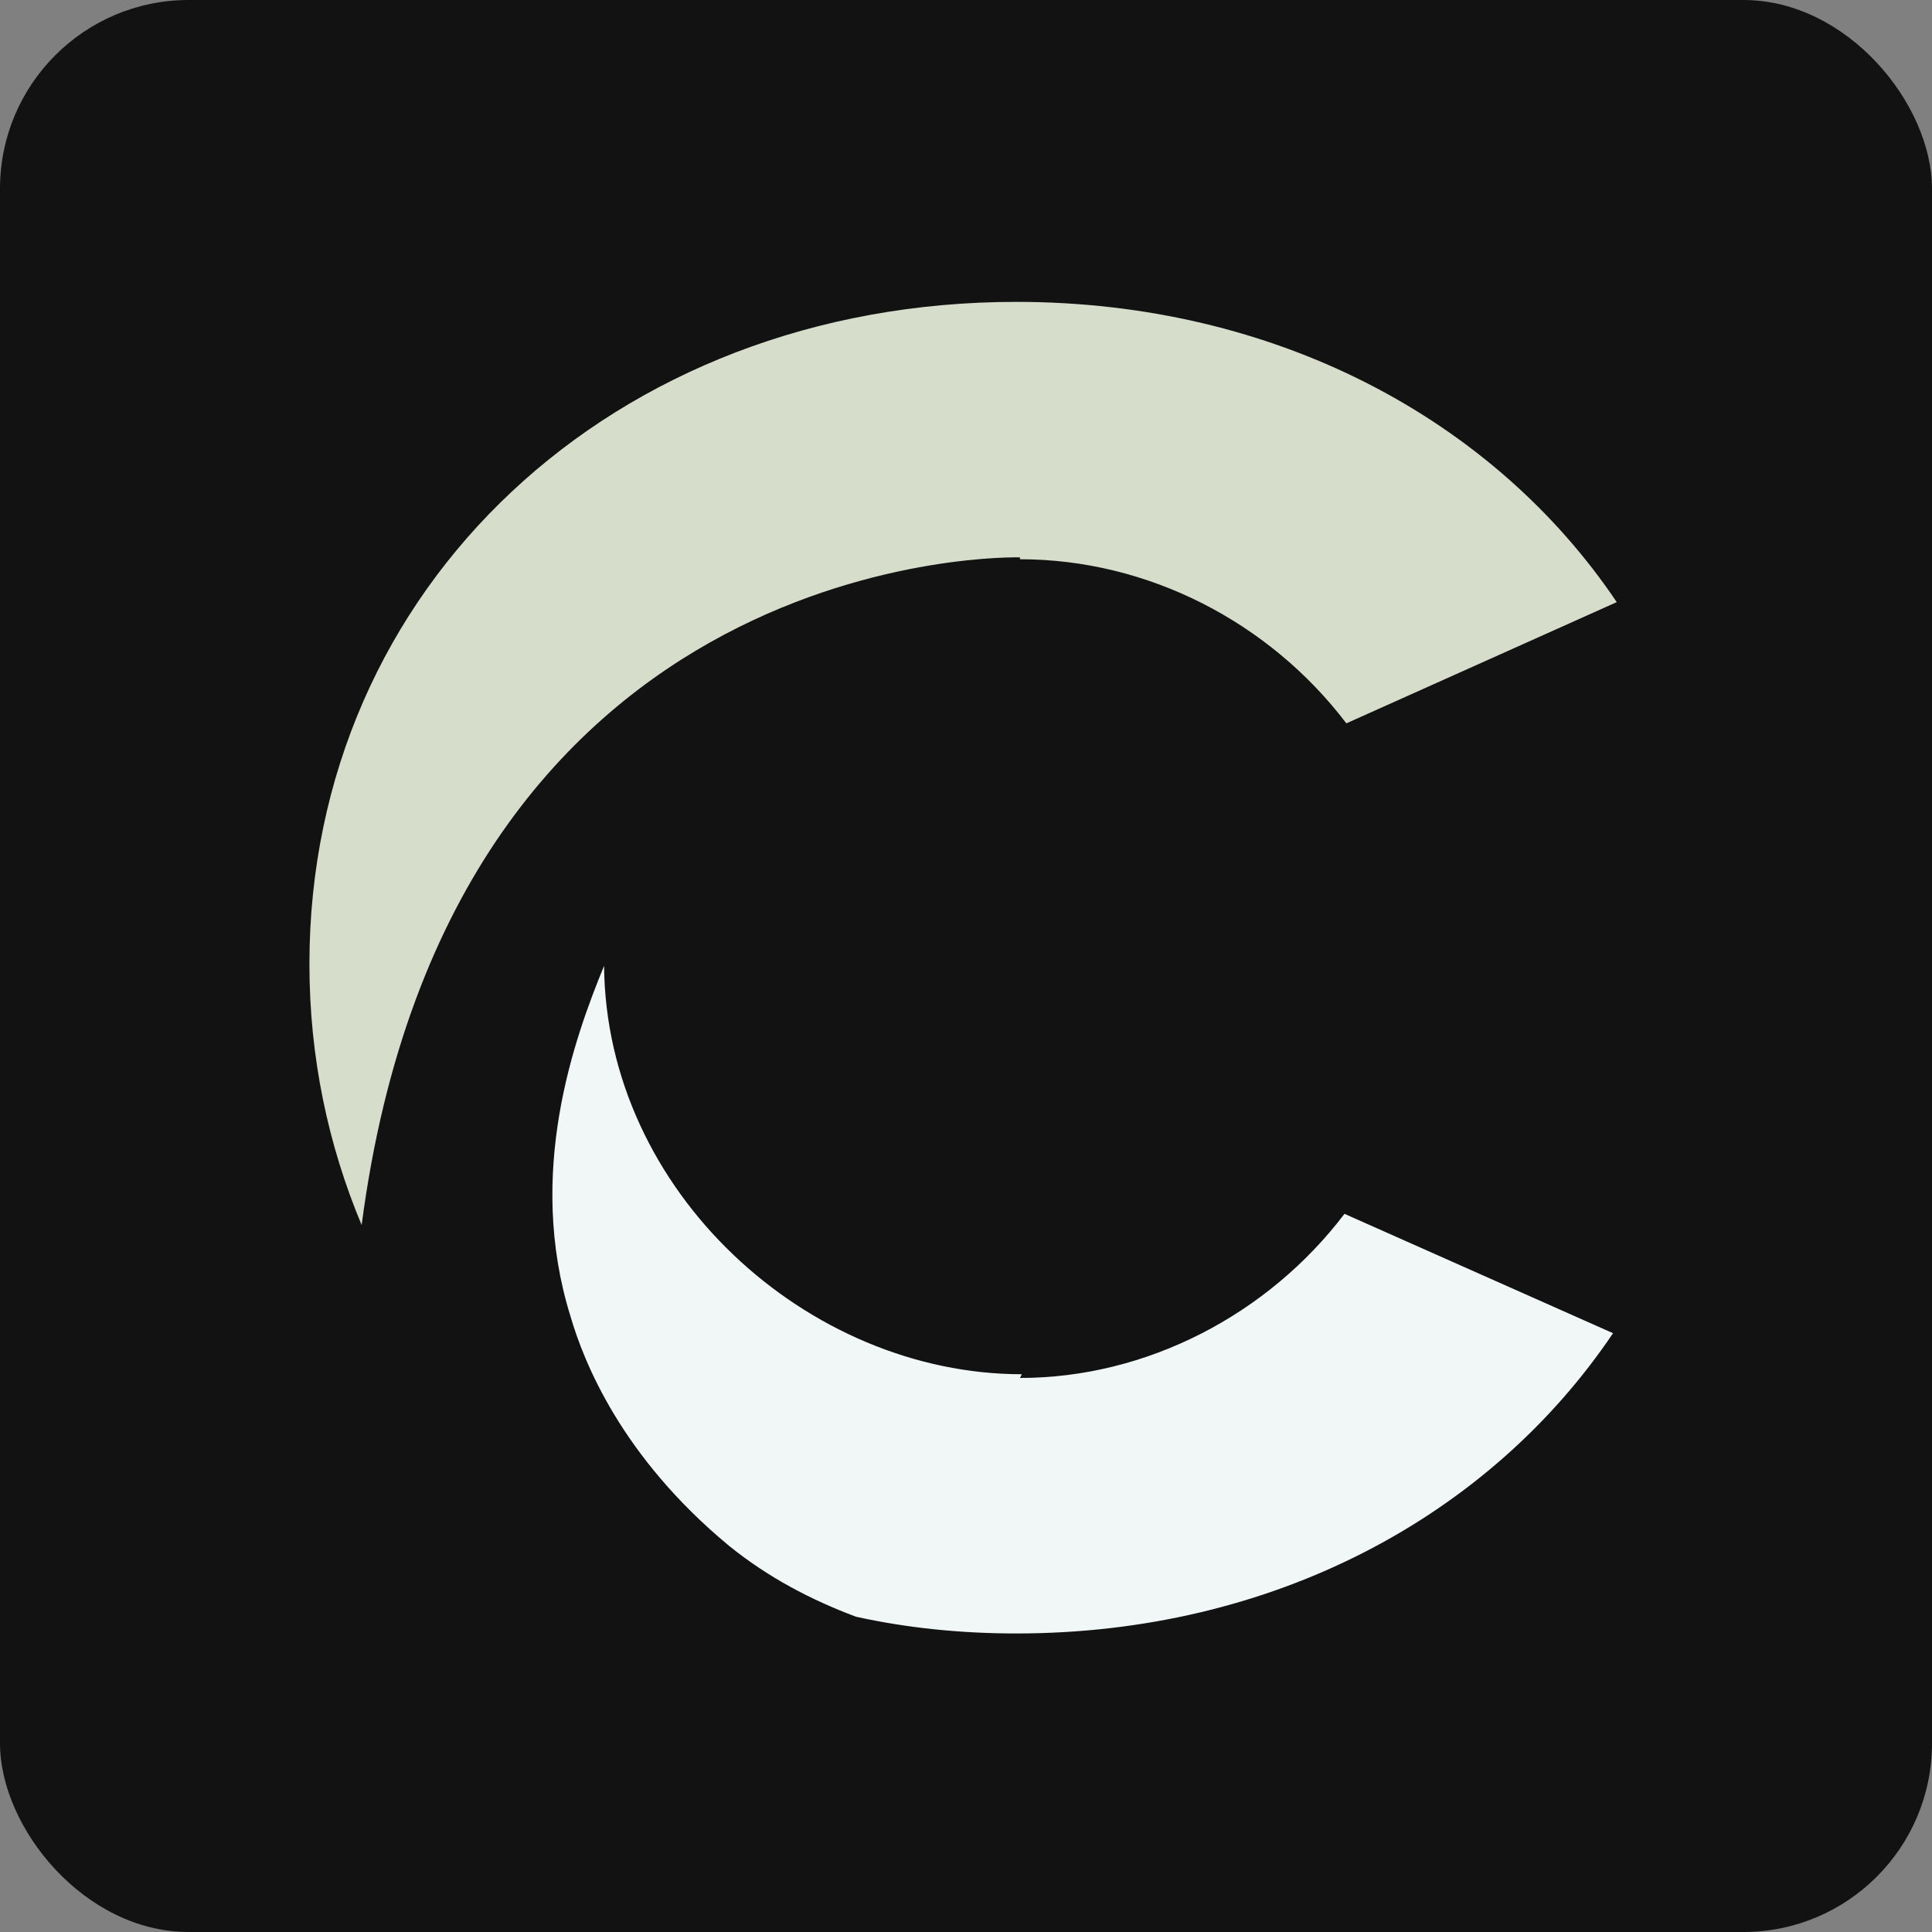 <svg width="256" height="256" viewBox="0 0 256 256" fill="none" xmlns="http://www.w3.org/2000/svg">
<rect x="0" y="0" width="256" height="256" fill="#808080" stroke="none"/>
<rect width="256" height="256" rx="25" fill="#121212"/>
<path d="M135.152 73.855C135.152 73.855 59.782 71.631 47.921 162.324C43.473 151.697 41 140.084 41 127.727C41 77.809 81.281 40 134.659 40C169.008 40 197.921 55.569 214.229 79.785L178.399 95.848C168.264 82.505 152.204 74.103 135.152 74.103L135.152 73.855Z" fill="#D7DDCB"/>
<path d="M135.152 182.587C151.956 182.587 168.019 174.185 178.151 160.839L213.736 176.655C197.425 200.872 168.76 216.443 134.659 216.443C127.246 216.443 120.077 215.699 113.404 214.218C107.476 211.992 101.792 209.03 96.6 204.827C82.27 192.966 77.326 180.362 75.597 174.433C69.665 155.403 76.093 137.611 80.044 127.975C80.292 157.877 106.98 182.094 135.4 182.094L135.152 182.587Z" fill="#F1F6F6"/>
</svg>
